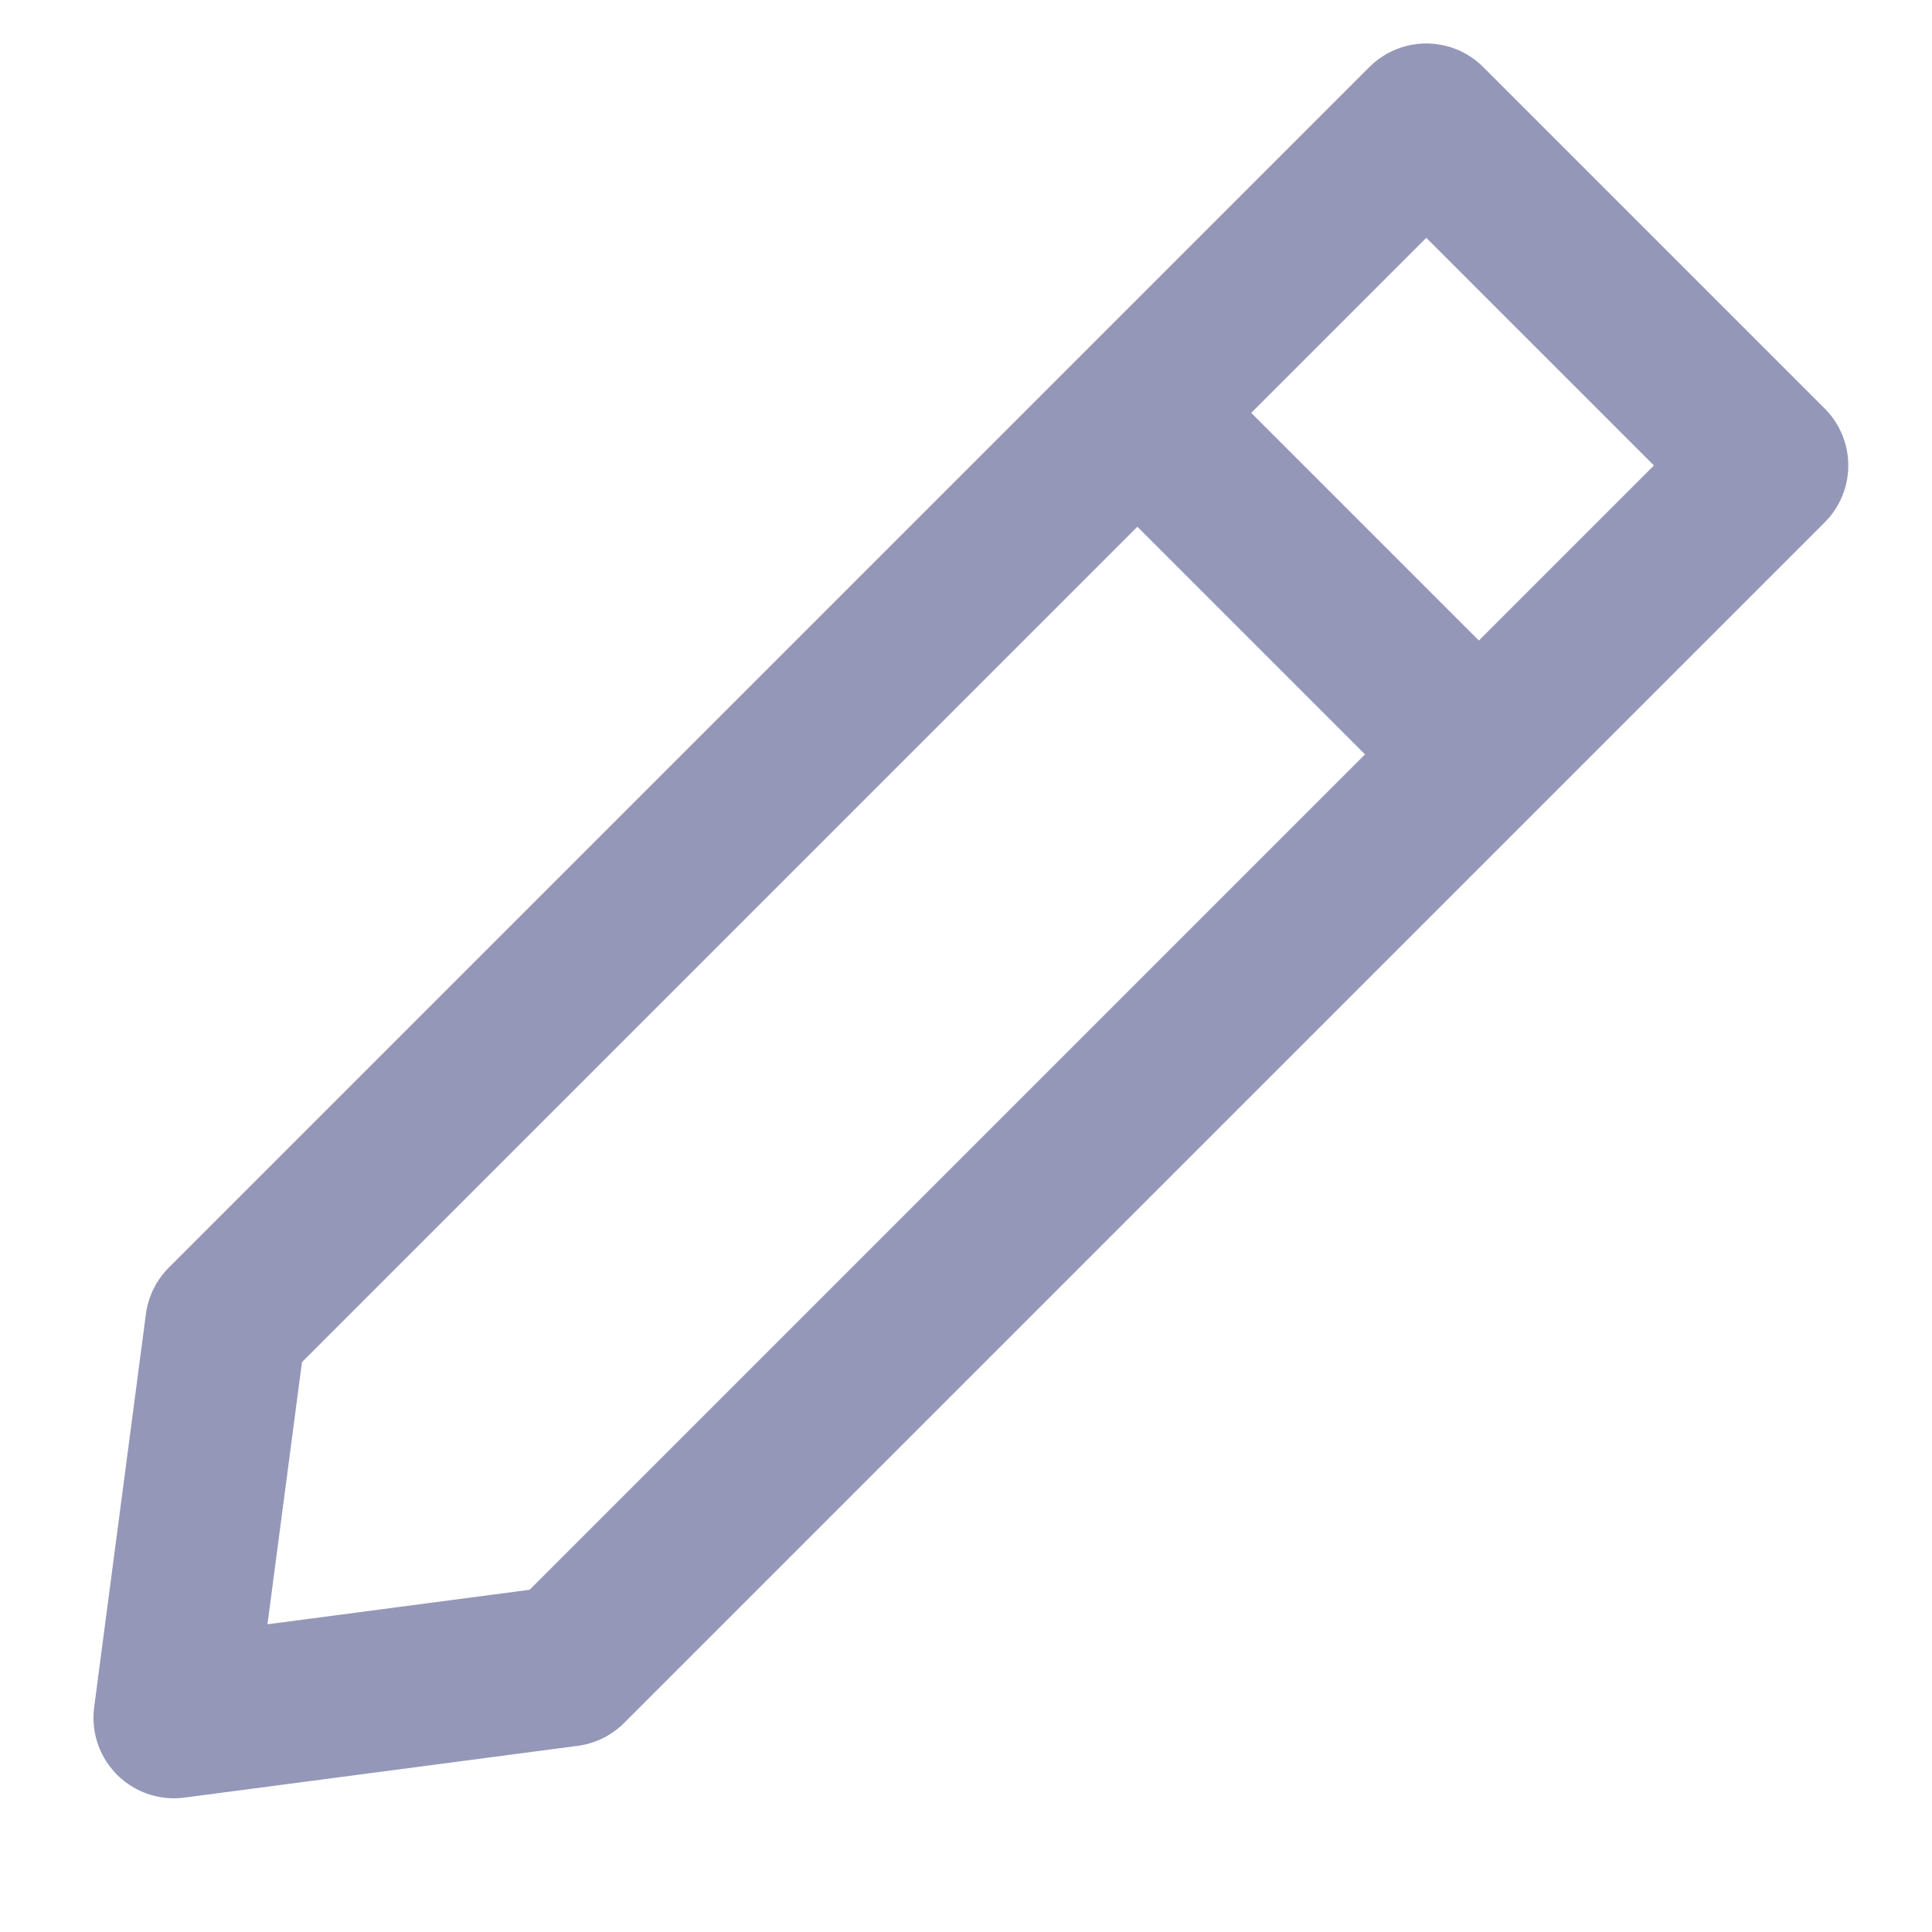 <svg width="24" height="24" viewBox="0 0 24 24" fill="none" xmlns="http://www.w3.org/2000/svg">
<path fill-rule="evenodd" clip-rule="evenodd" d="M7.046 20.696L21.96 5.782L17.718 1.54L2.804 16.454L2.161 21.339L7.046 20.696Z" stroke="#9497B8" stroke-width="2" stroke-linecap="round" stroke-linejoin="round"/>
<path d="M14 5L19 10" stroke="#9497B8" stroke-width="2"/>
</svg>
